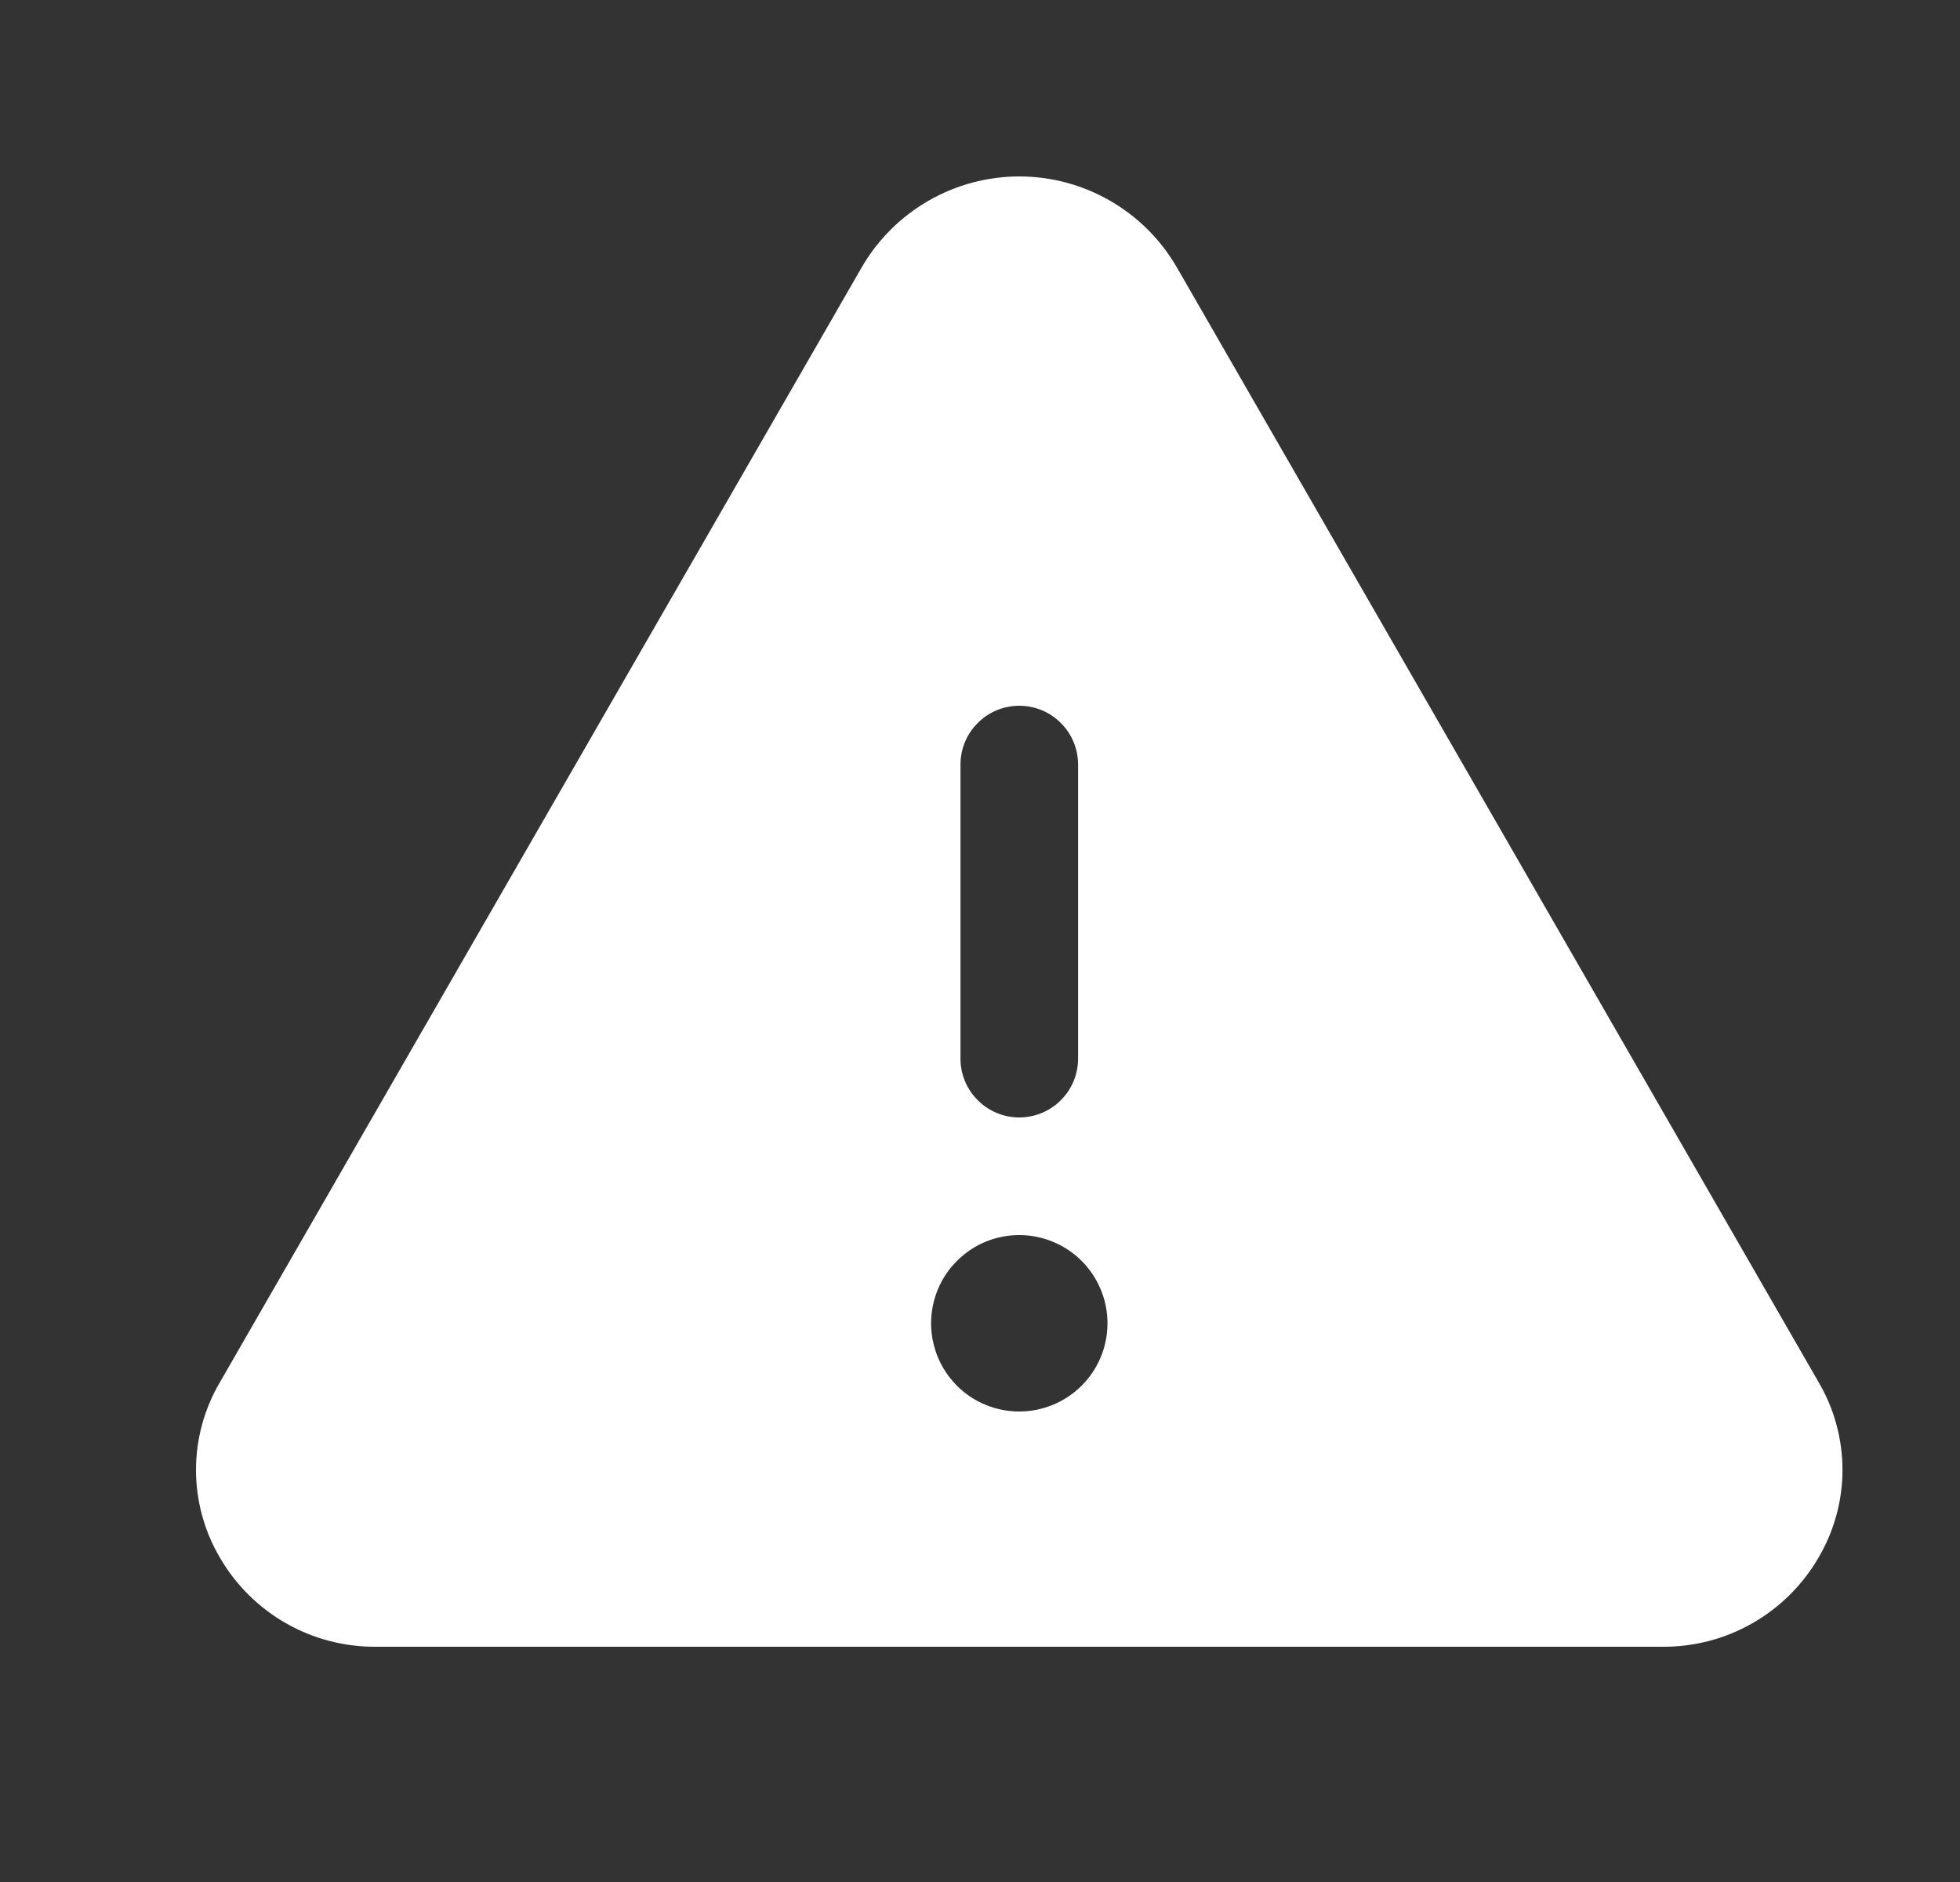 <svg width="25" height="24" viewBox="0 0 25 24" fill="none" xmlns="http://www.w3.org/2000/svg">
<rect x="0" y="0" width="25" height="24" fill="#333333" stroke="none"/>
<path d="M23.201 17.634L15.003 3.396C14.798 3.047 14.505 2.758 14.154 2.557C13.803 2.356 13.405 2.25 13.001 2.25C12.597 2.25 12.199 2.356 11.848 2.557C11.497 2.758 11.204 3.047 10.999 3.396L2.801 17.634C2.604 17.971 2.5 18.355 2.5 18.745C2.5 19.136 2.604 19.52 2.801 19.857C3.003 20.208 3.295 20.499 3.647 20.7C3.999 20.901 4.398 21.004 4.803 21H21.199C21.604 21.004 22.003 20.9 22.354 20.699C22.705 20.498 22.997 20.208 23.199 19.857C23.396 19.52 23.501 19.136 23.501 18.746C23.501 18.355 23.398 17.971 23.201 17.634ZM12.251 9.75C12.251 9.551 12.33 9.36 12.471 9.22C12.611 9.079 12.802 9 13.001 9C13.2 9 13.391 9.079 13.531 9.22C13.672 9.36 13.751 9.551 13.751 9.75V13.5C13.751 13.699 13.672 13.89 13.531 14.03C13.391 14.171 13.2 14.25 13.001 14.25C12.802 14.25 12.611 14.171 12.471 14.03C12.33 13.89 12.251 13.699 12.251 13.5V9.75ZM13.001 18C12.778 18 12.561 17.934 12.376 17.811C12.191 17.687 12.047 17.511 11.962 17.306C11.877 17.1 11.854 16.874 11.898 16.656C11.941 16.437 12.048 16.237 12.206 16.08C12.363 15.922 12.563 15.815 12.781 15.772C13 15.728 13.226 15.751 13.431 15.836C13.637 15.921 13.813 16.065 13.936 16.25C14.06 16.435 14.126 16.653 14.126 16.875C14.126 17.173 14.008 17.46 13.796 17.671C13.585 17.881 13.299 18 13.001 18Z" fill="white"/>
</svg>
